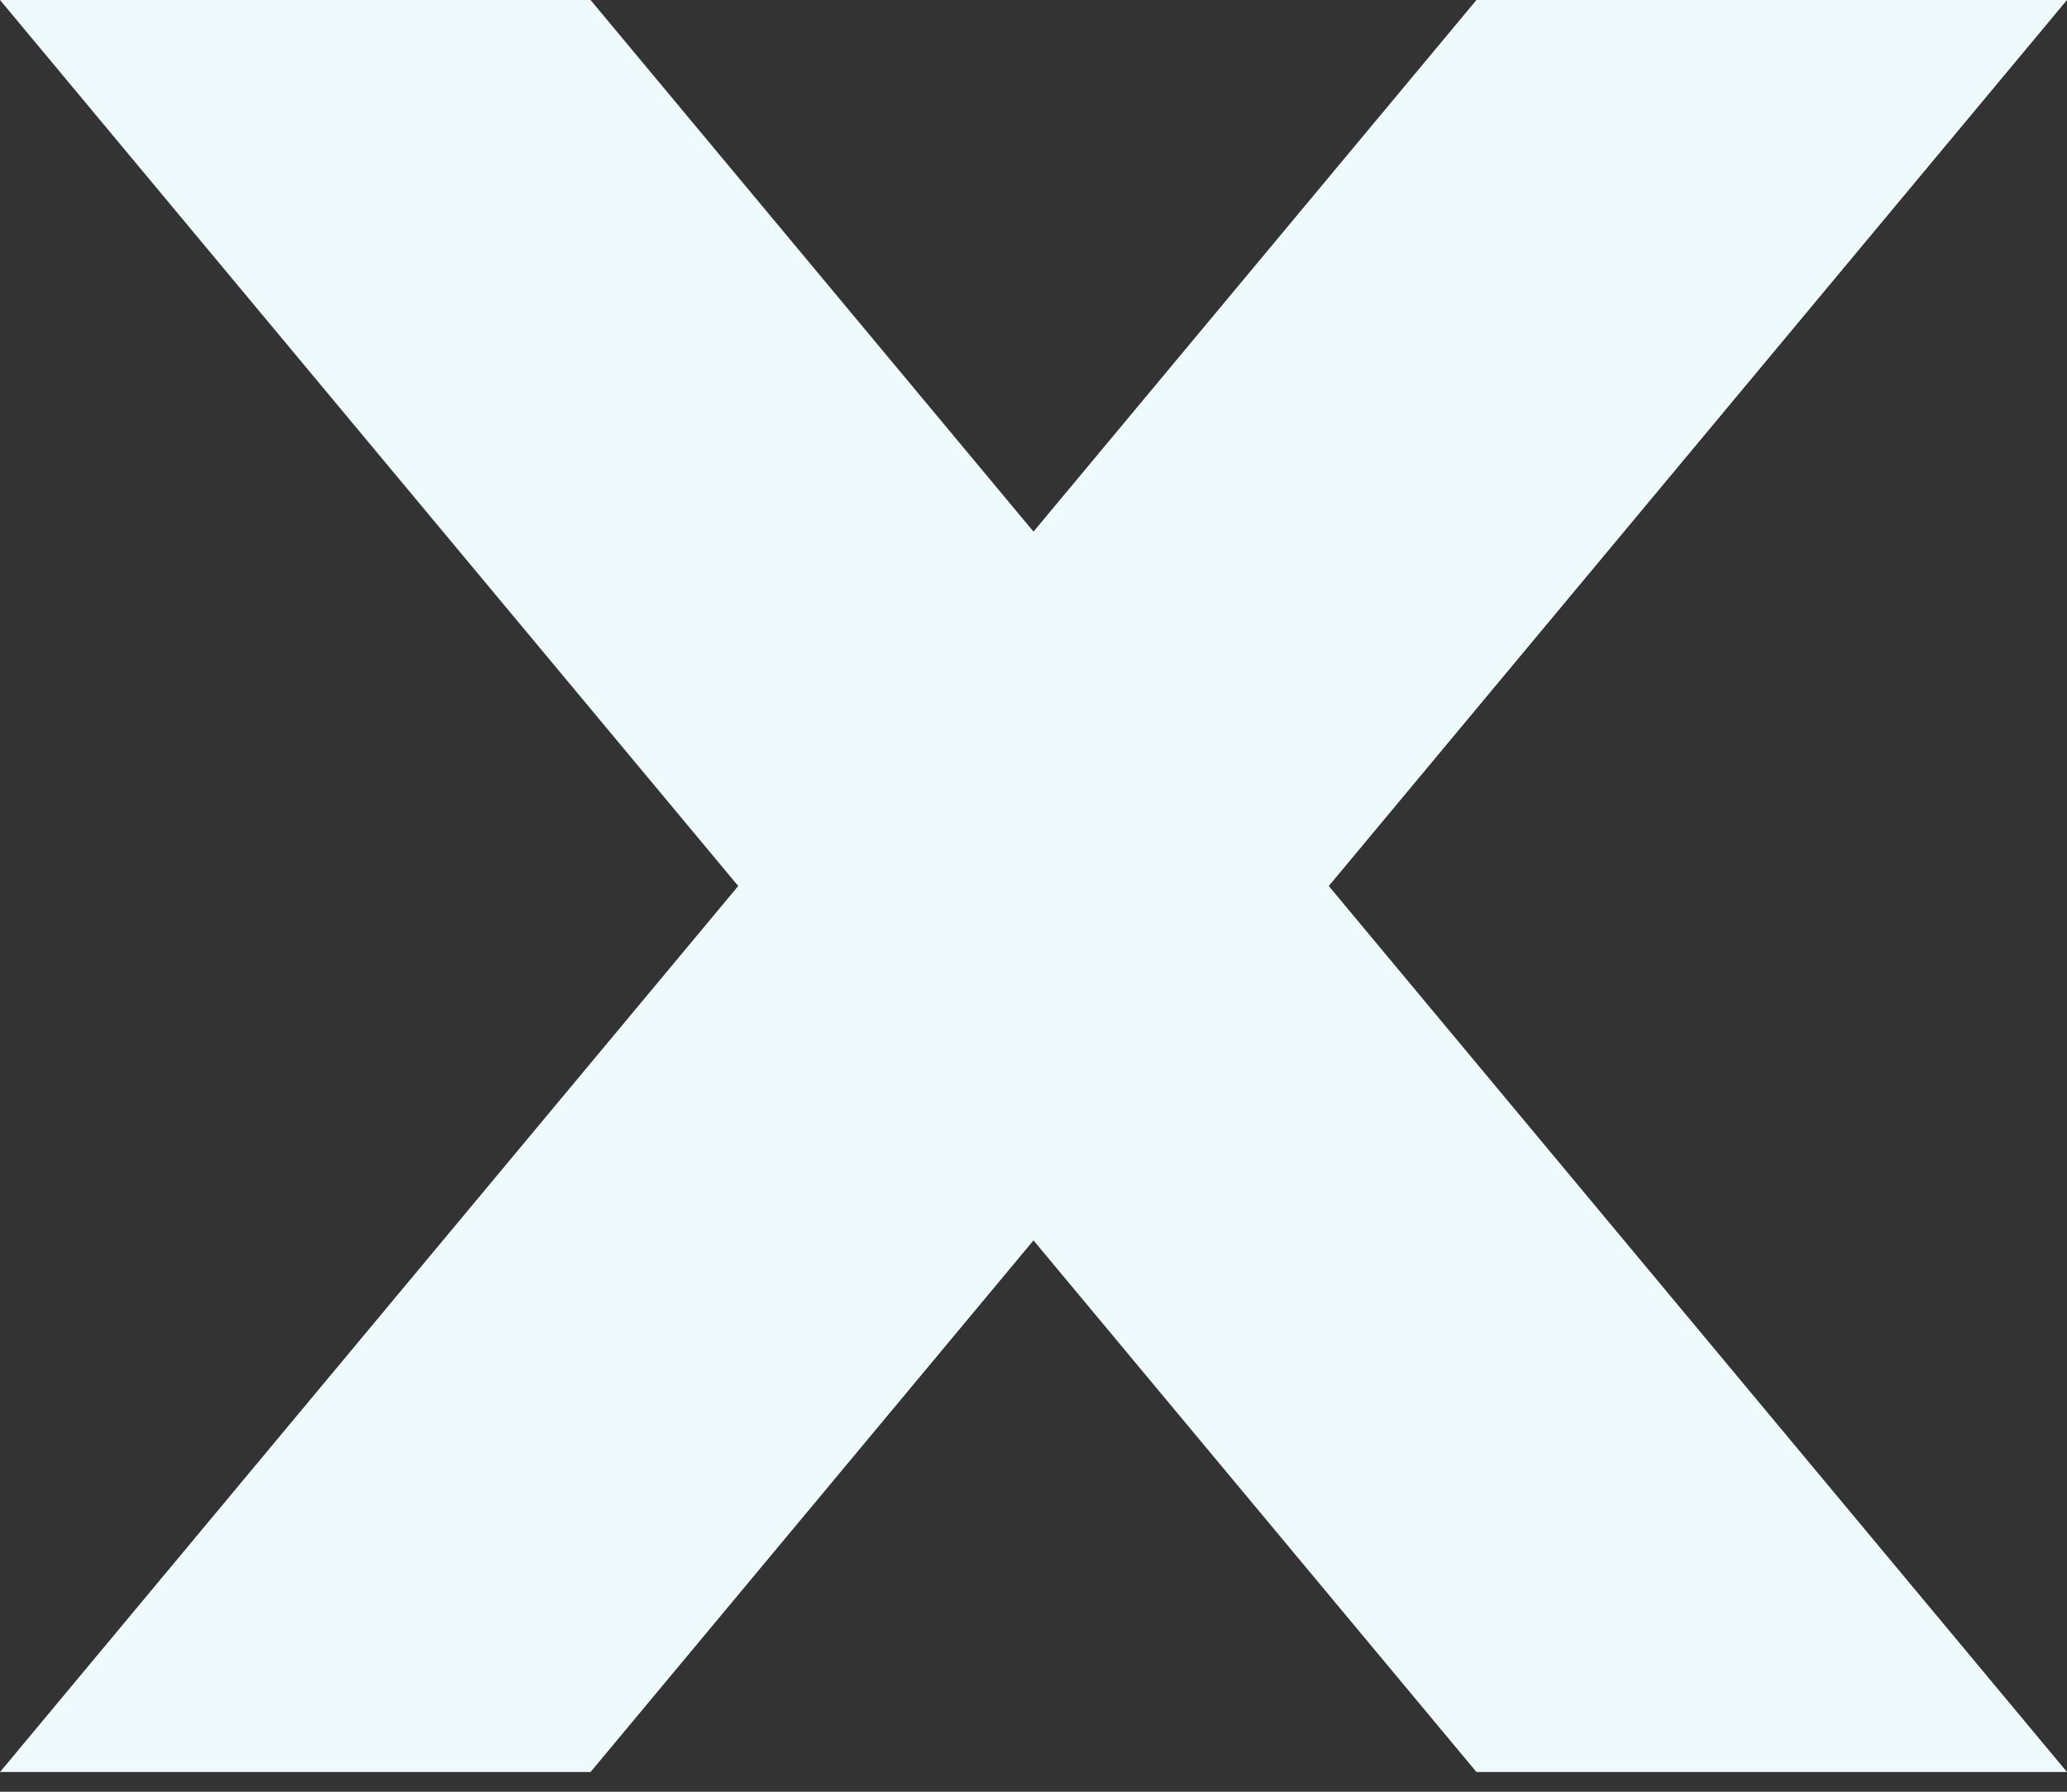 <svg width="30" height="26" viewBox="0 0 30 26" fill="none" xmlns="http://www.w3.org/2000/svg">
<rect x="0" y="0" width="30" height="26" fill="#333333" stroke="none"/>
<path d="M8.571 0H0L21.429 25.714H30L8.571 0Z" fill="#EFFAFD"/>
<path d="M21.429 0H30L8.571 25.714H0L21.429 0Z" fill="#EFFAFD"/>
</svg>
